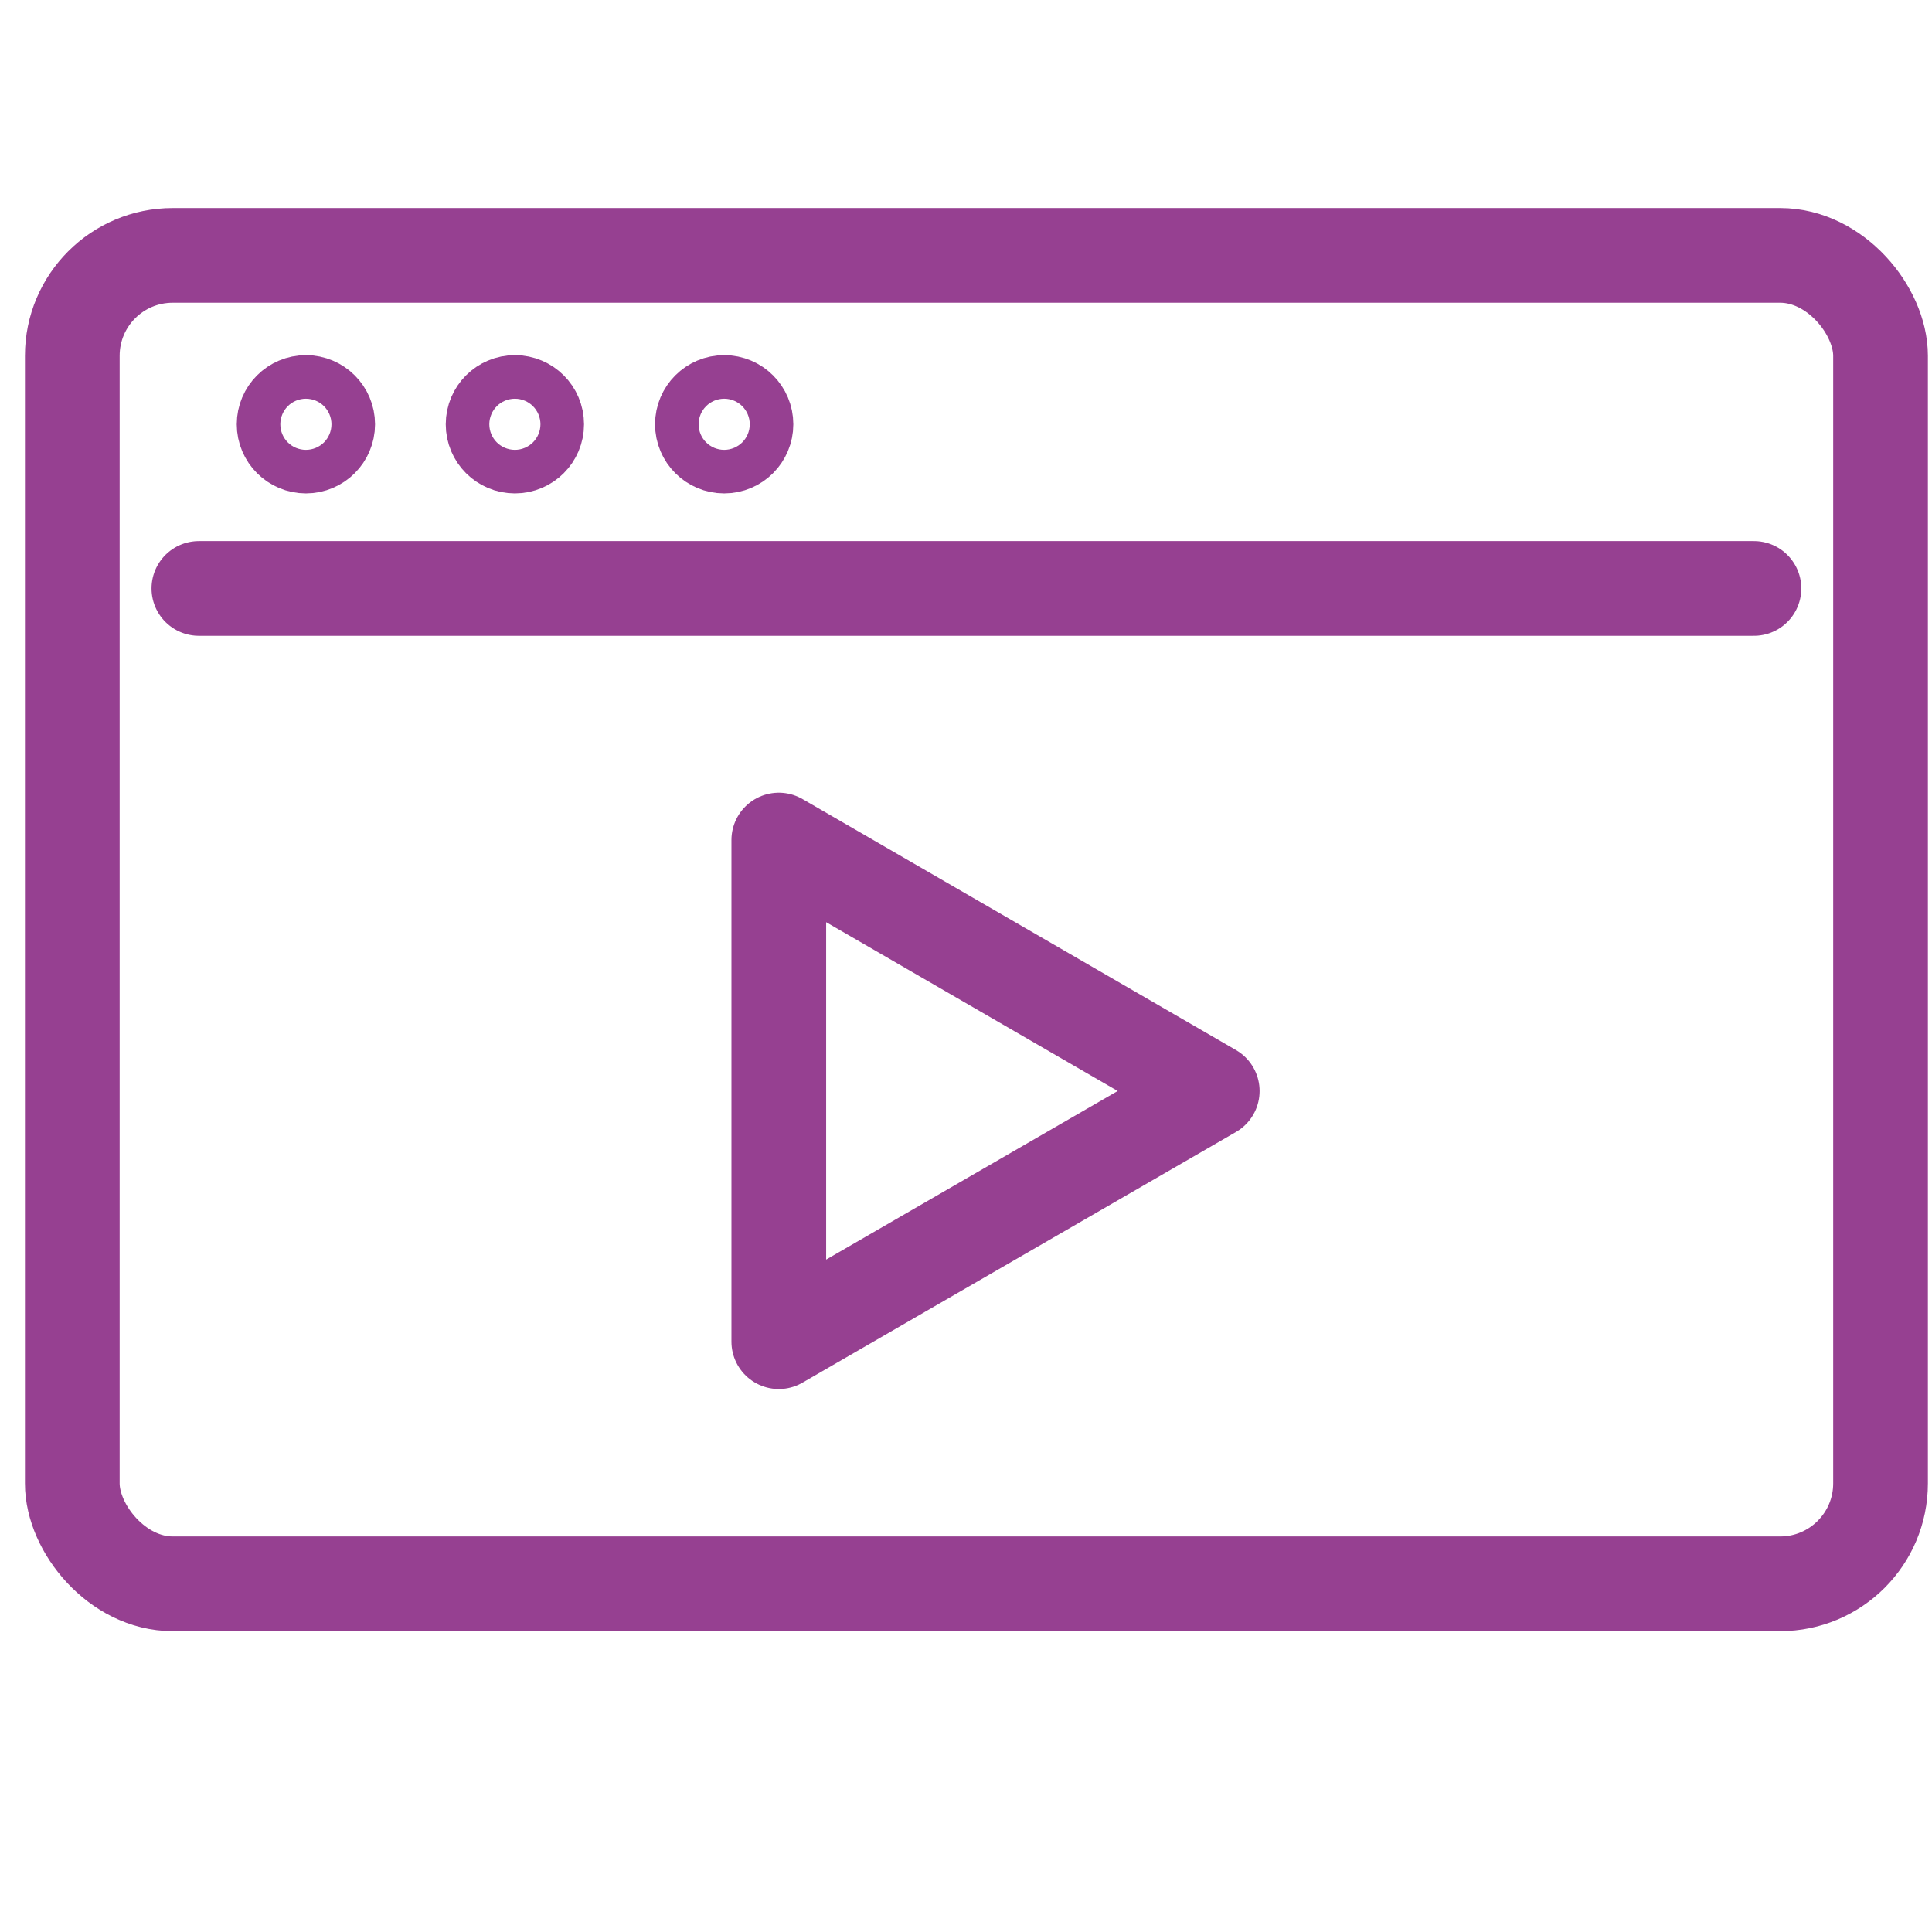 <?xml version="1.0" encoding="UTF-8"?><svg id="Layer_1" xmlns="http://www.w3.org/2000/svg" viewBox="0 0 61.2 61.2"><defs><style>.cls-1{fill:none;stroke:#964091;stroke-linecap:round;stroke-linejoin:round;stroke-width:3px;}</style></defs><path class="cls-1" d="m24.67,26.61l13.73,7.95-13.73,7.94v-15.89Z"/><line class="cls-1" x1="6.3" y1="18.64" x2="55.56" y2="18.64"/><path class="cls-1" d="m10.38,13.44c0,.38-.31.69-.69.69s-.69-.31-.69-.69.31-.69.69-.69.69.31.69.69Z"/><circle class="cls-1" cx="16.31" cy="13.44" r=".69"/><circle class="cls-1" cx="22.94" cy="13.44" r=".69"/><rect class="cls-1" x="2.29" y="8.09" width="57.28" height="42.08" rx="3.18" ry="3.18"/></svg>